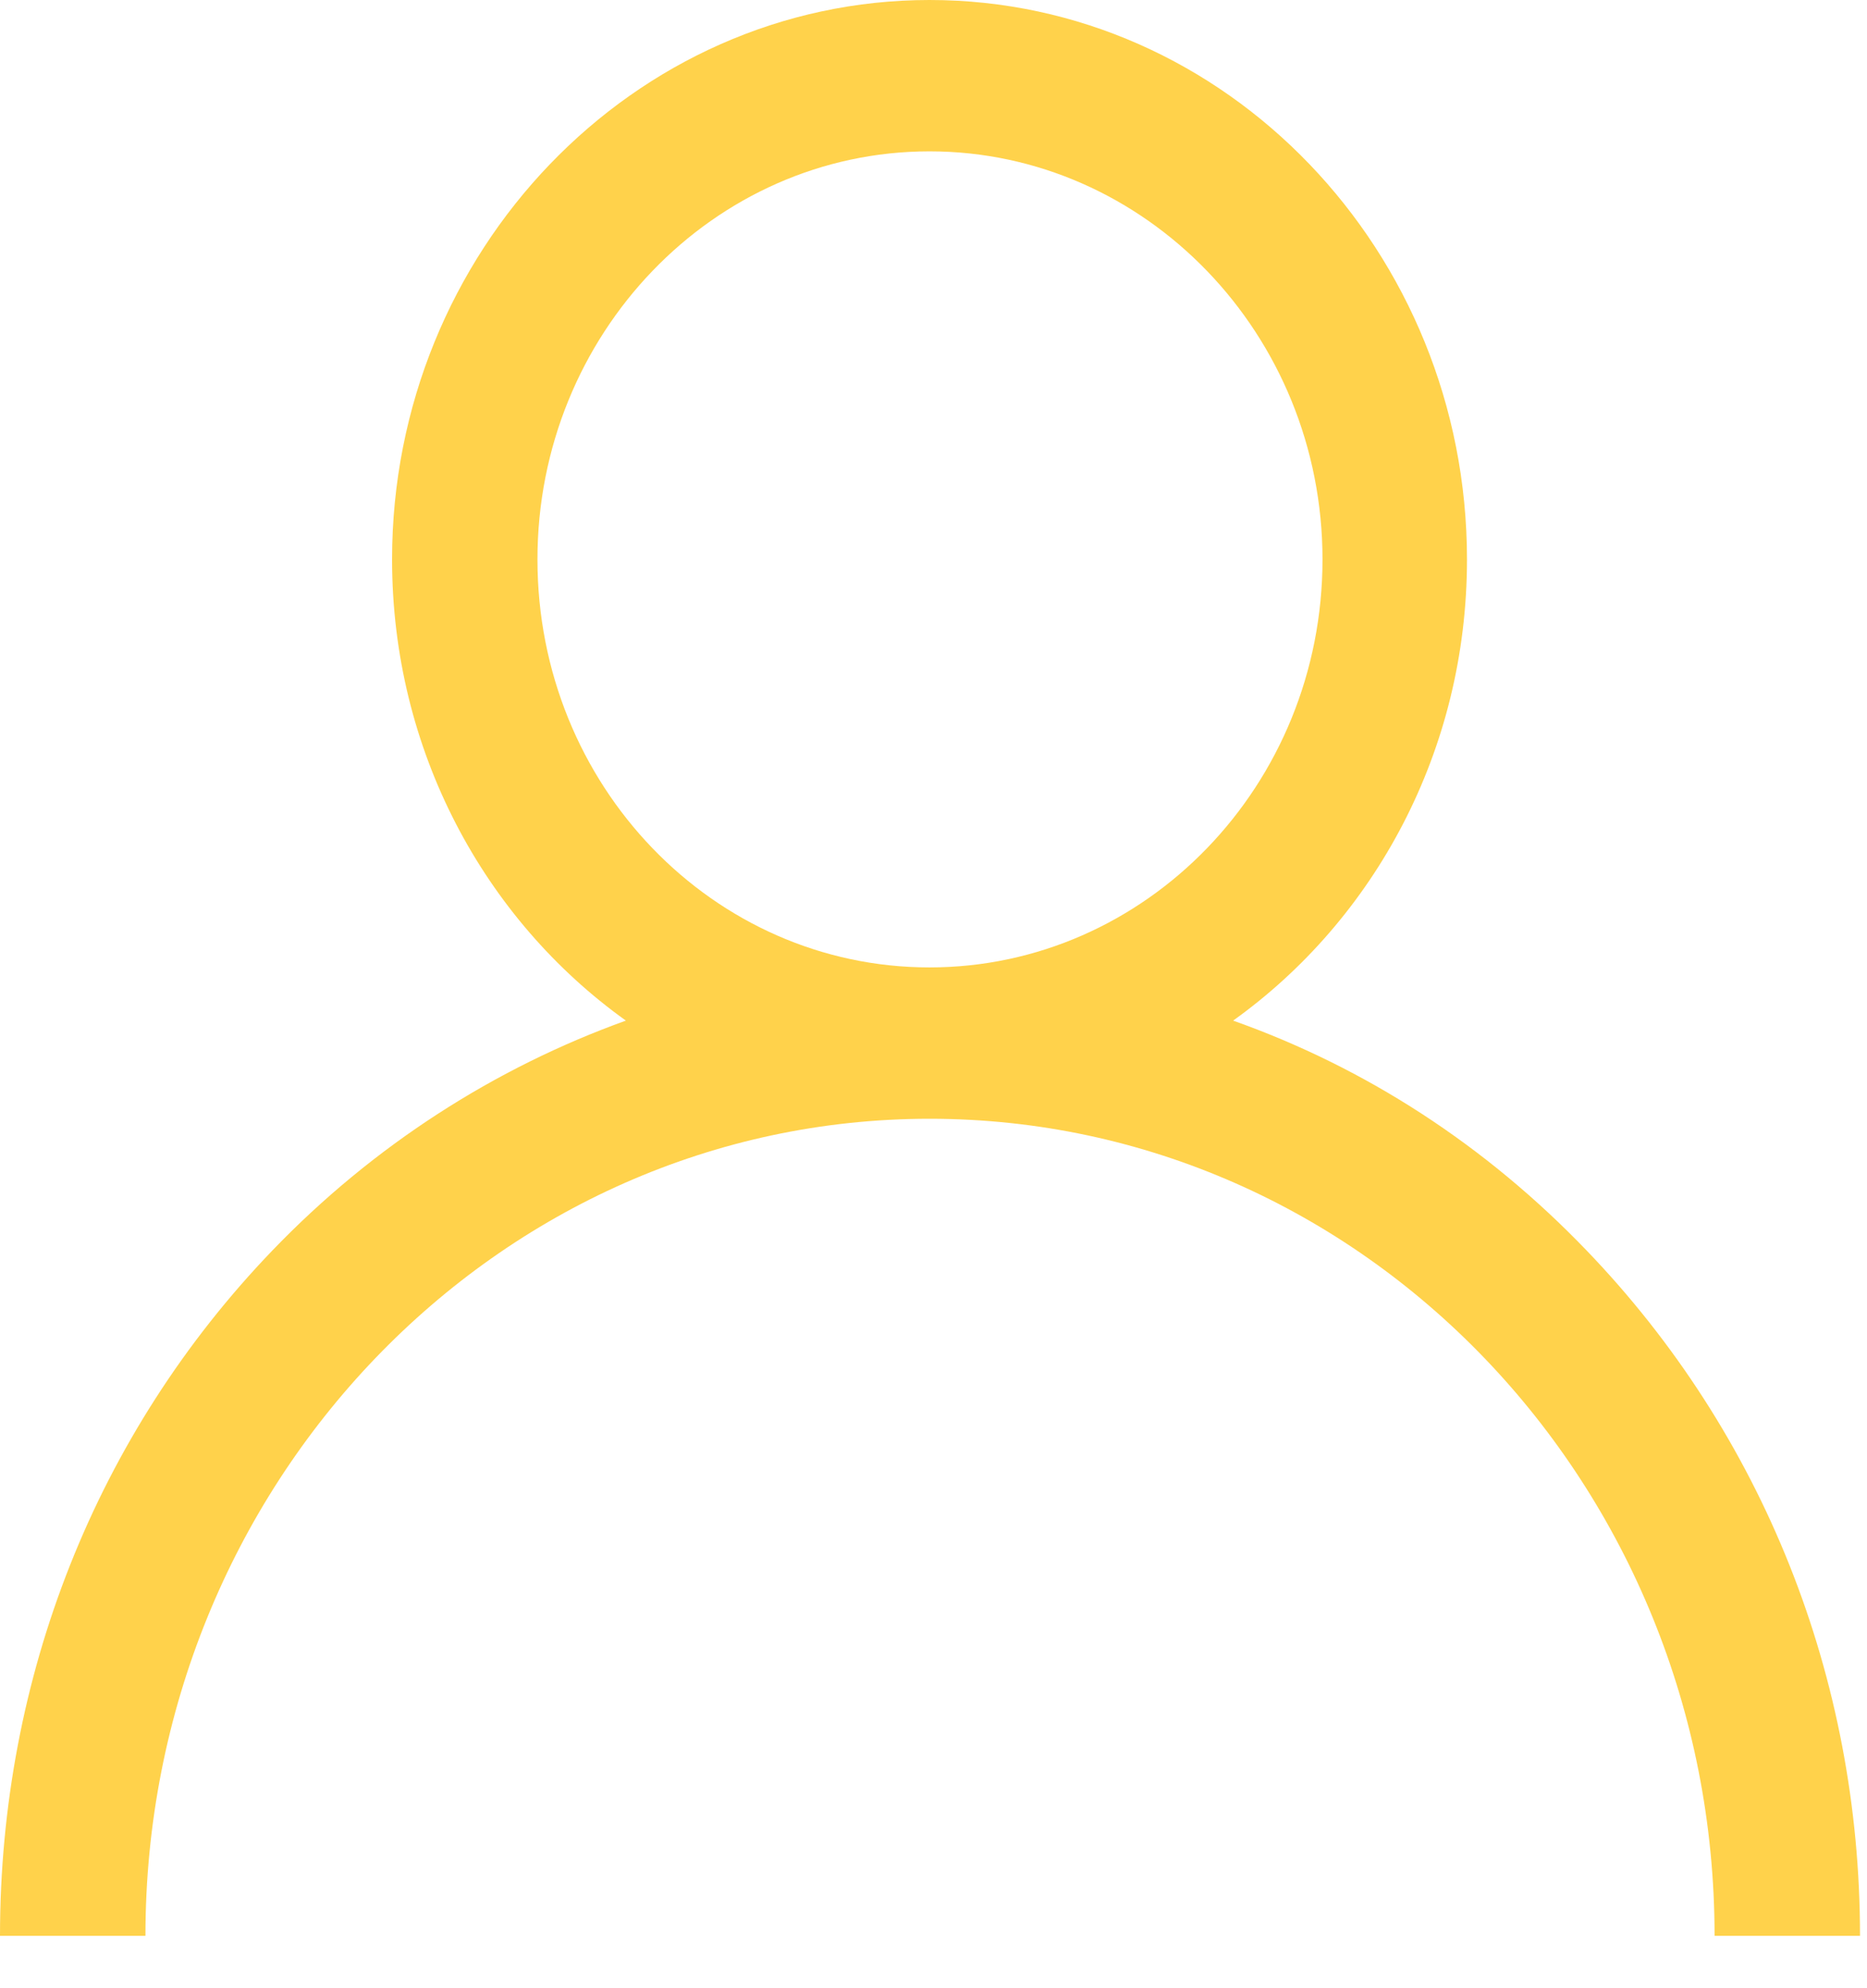<?xml version="1.0" encoding="UTF-8"?>
<svg xmlns="http://www.w3.org/2000/svg" width="31" height="33" viewBox="0 0 31 33" fill="none">
  <path d="M26.348 20.759C24.668 19.01 22.677 17.72 20.475 16.94C22.824 15.259 24.358 12.459 24.358 9.285C24.358 4.175 20.361 0 15.434 0C10.523 0 6.51 4.175 6.51 9.285C6.51 12.459 8.043 15.259 10.392 16.94C8.223 17.72 6.2 19.01 4.519 20.759C1.599 23.797 0 27.837 0 32.131H2.415C2.415 24.645 8.255 18.569 15.434 18.569C22.628 18.569 28.469 24.645 28.469 32.131H30.884C30.884 27.837 29.268 23.797 26.348 20.759ZM15.434 16.057C11.844 16.057 8.924 13.036 8.924 9.285C8.924 5.55 11.844 2.512 15.434 2.512C19.023 2.512 21.959 5.55 21.959 9.285C21.959 13.036 19.023 16.057 15.434 16.057Z" fill="#FFD24B"></path>
</svg>
